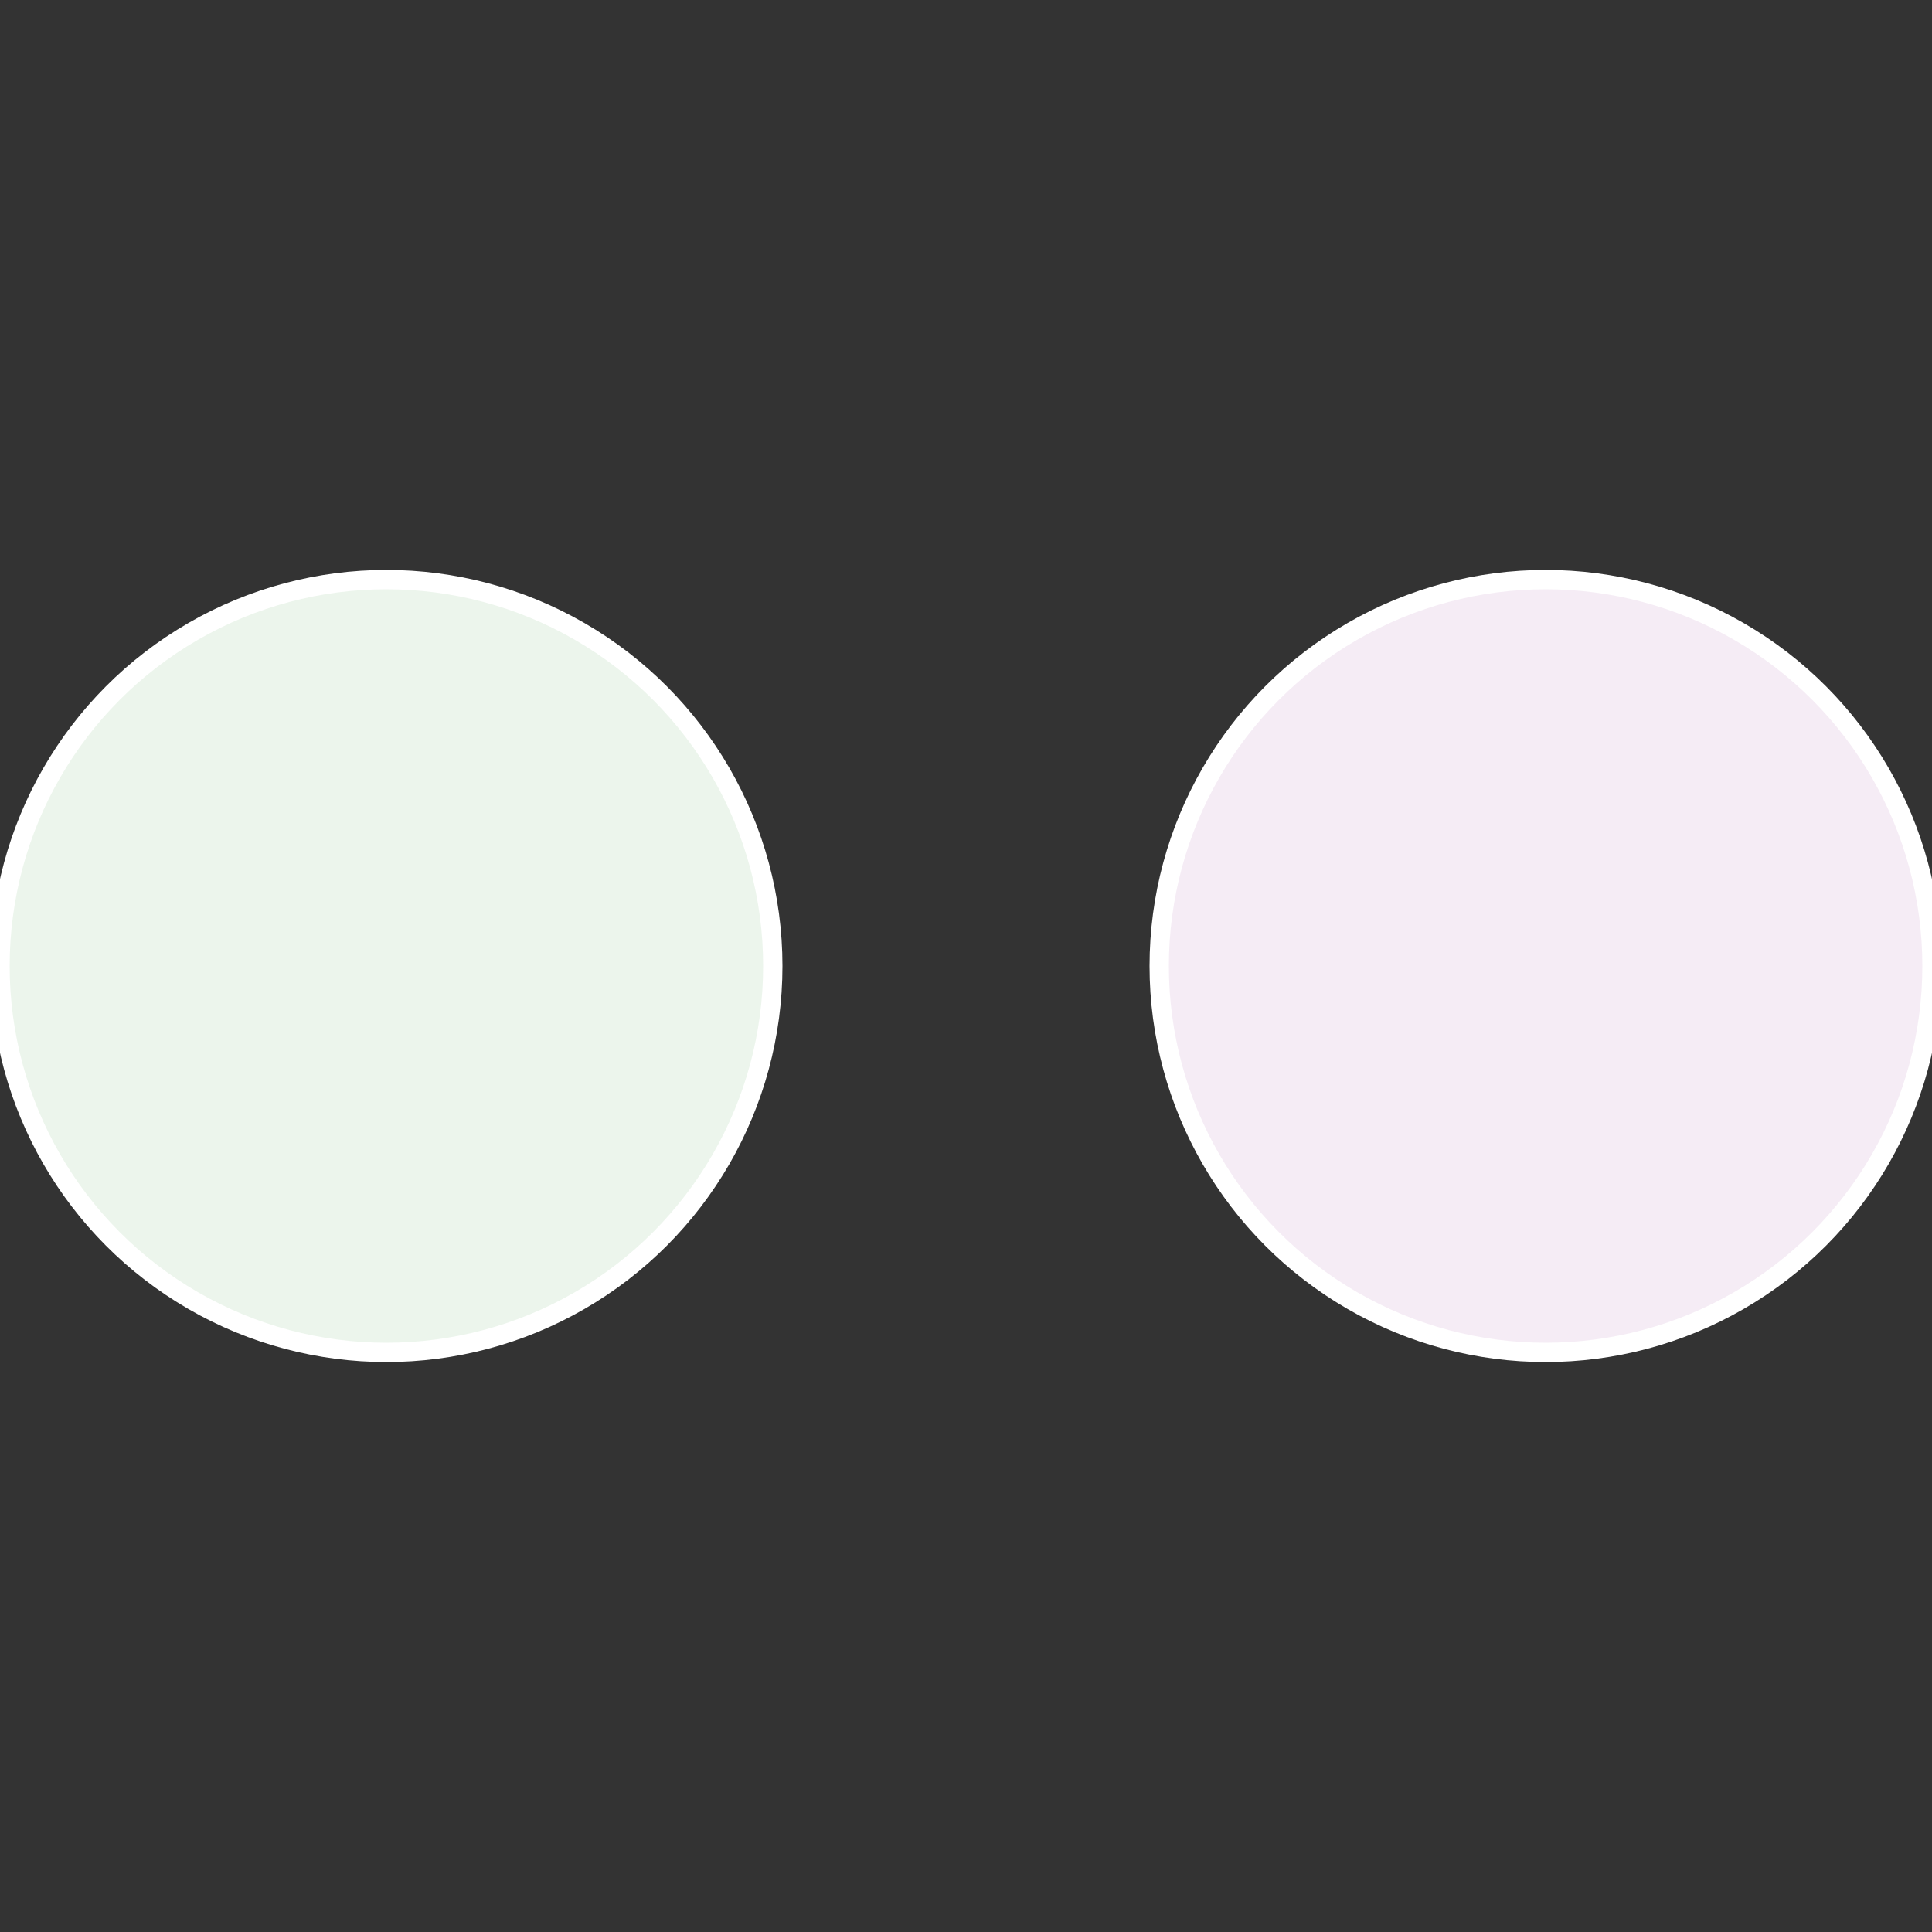 <?xml version="1.0" standalone="no"?>
<svg width="500" height="500" viewBox="-1 -1 2 2" xmlns="http://www.w3.org/2000/svg">
 
                <rect x="-1" y="-1" width="2" height="2" fill="#333333" stroke="none"/>
 
                <circle cx="0.6" cy="0" r="0.4" fill="#f5ecf5" stroke="#fff" stroke-width="1%" />
             
                <circle cx="-0.6" cy="7.3478807948841E-17" r="0.4" fill="#ecf5ec" stroke="#fff" stroke-width="1%" />
            </svg>
